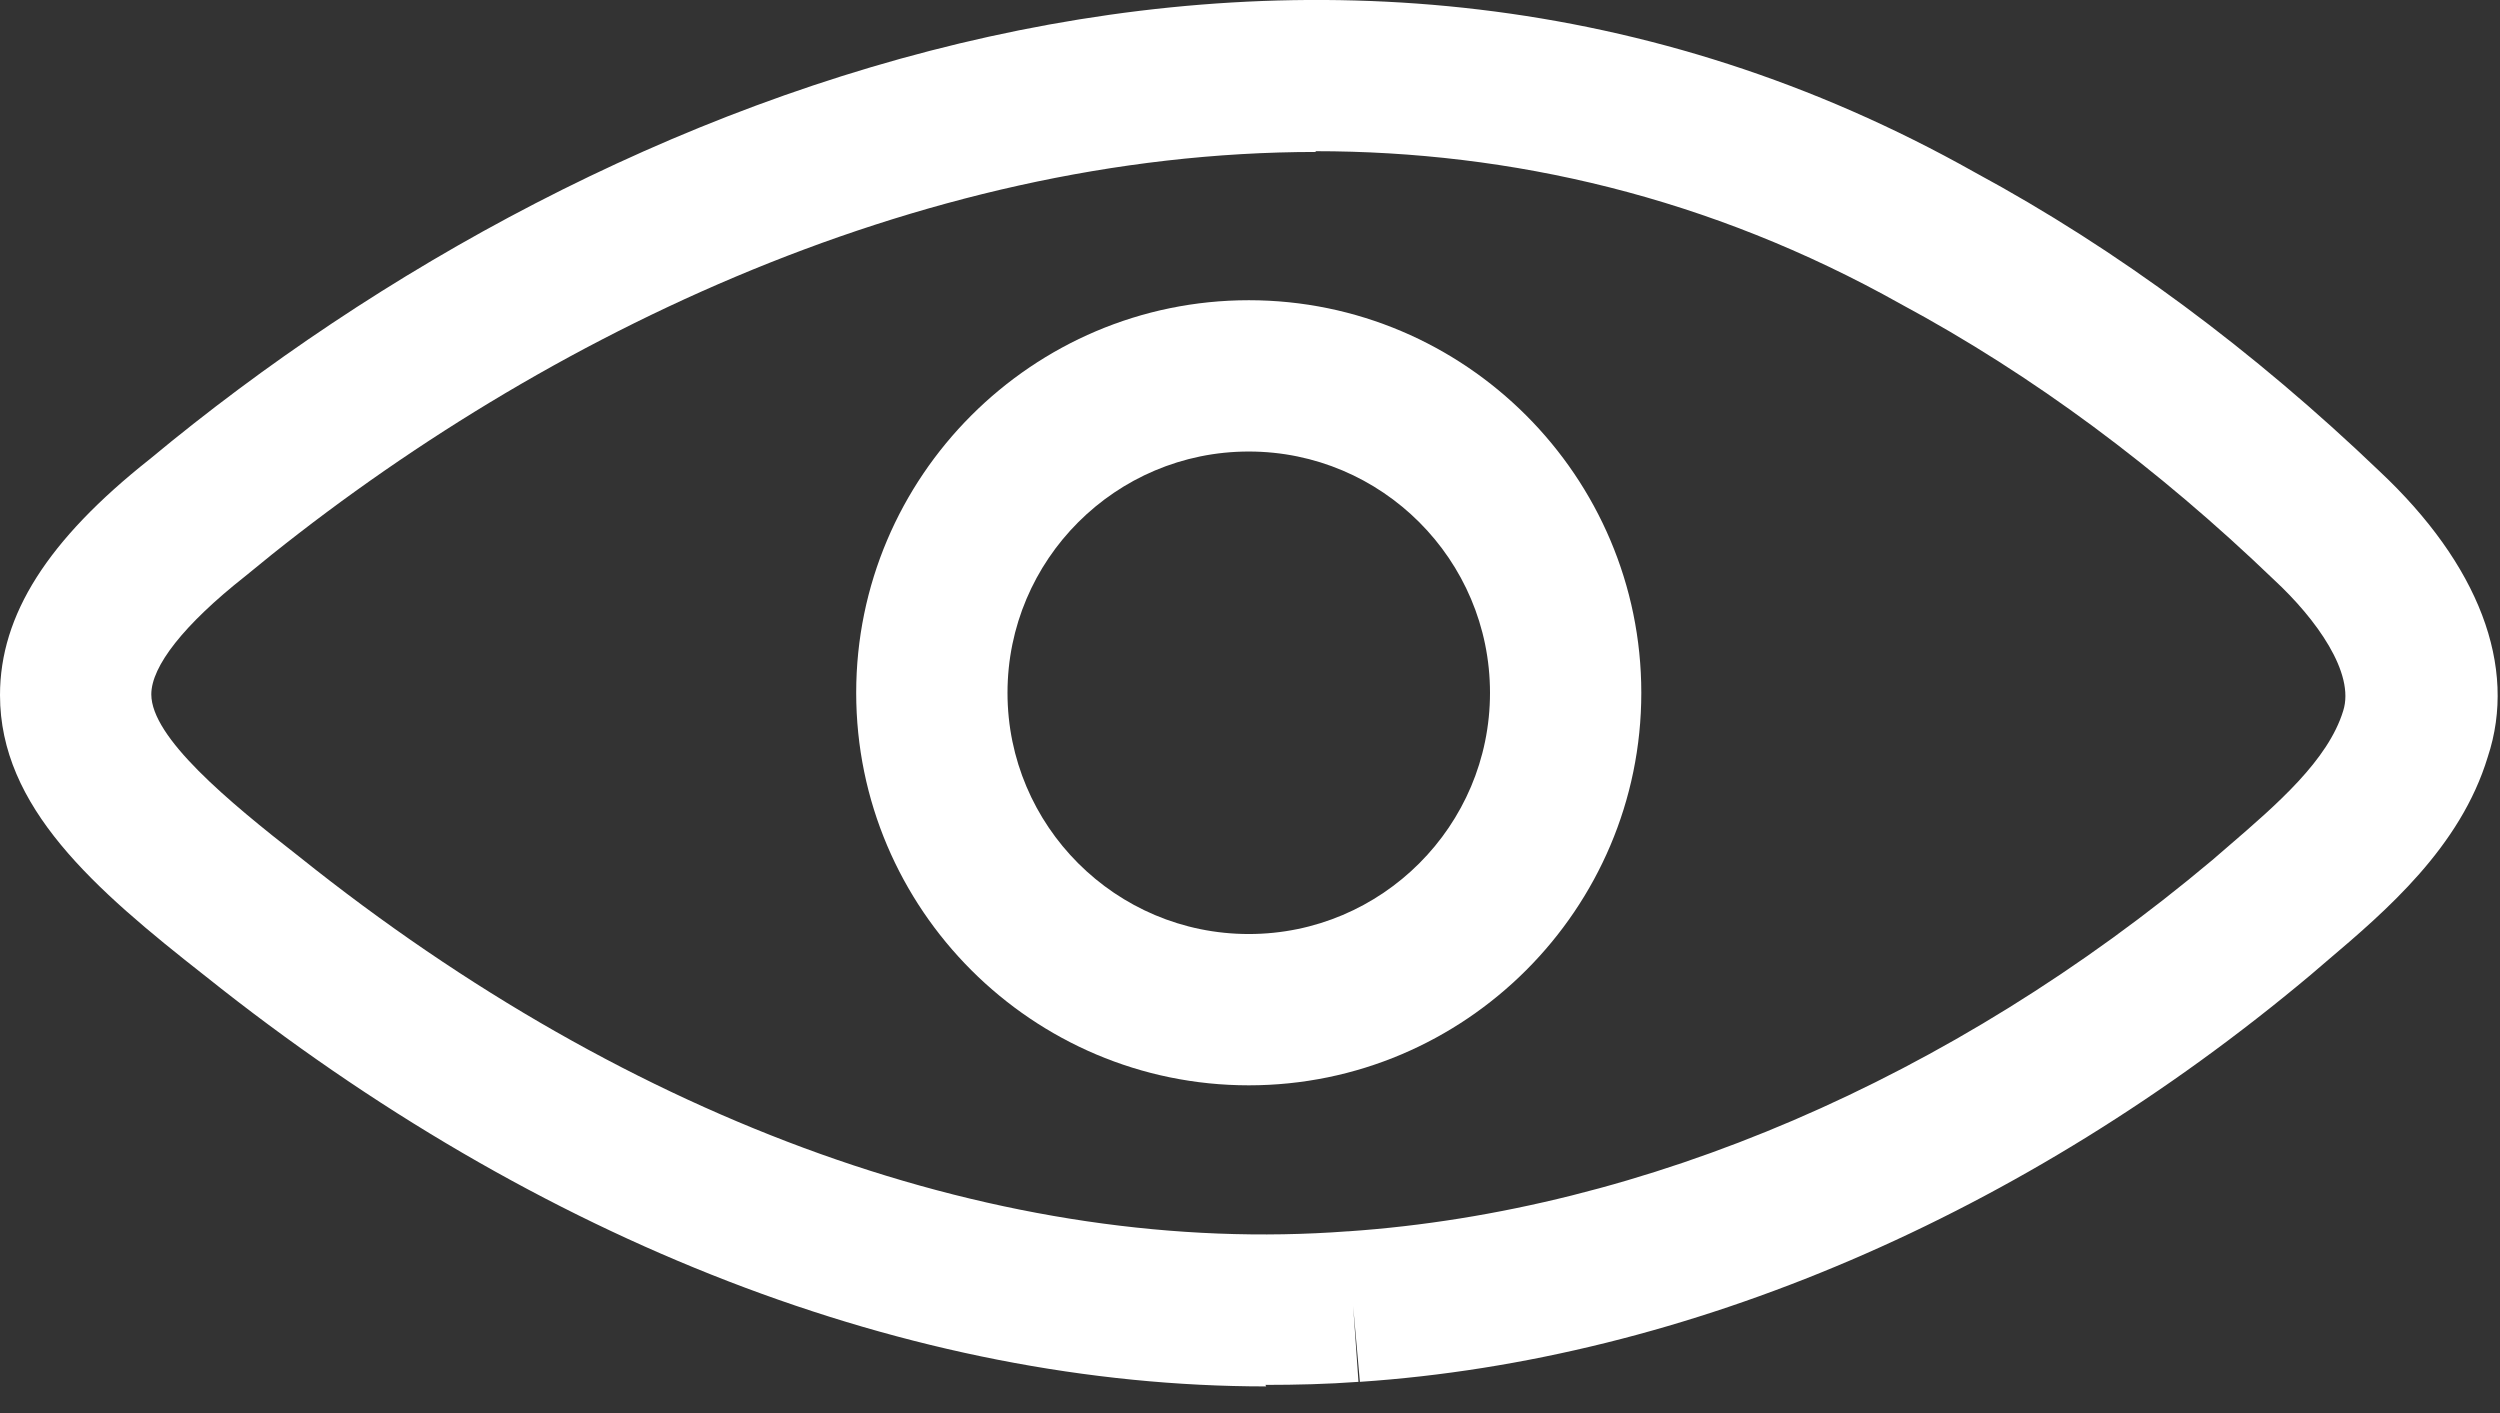 <svg width="23" height="13" viewBox="0 0 23 13" fill="none" xmlns="http://www.w3.org/2000/svg">
<rect x="0" y="0" width="23" height="13" fill="#333333" stroke="none"/>
<path d="M11.649 12.755C8.392 12.755 4.961 11.433 1.893 8.983C0.863 8.176 0 7.424 0 6.395C0 5.657 0.438 4.968 1.378 4.224C5.567 0.744 12.184 -1.782 18.169 1.586C19.484 2.296 20.736 3.229 21.891 4.335C22.803 5.191 23.165 6.13 22.887 6.965C22.636 7.793 21.954 8.378 21.404 8.844L21.258 8.969C18.621 11.182 15.517 12.511 12.511 12.713L12.449 12.017L12.498 12.713C12.212 12.734 11.927 12.741 11.642 12.741L11.649 12.755ZM12.108 1.398C8.413 1.398 4.843 3.159 2.255 5.302C1.691 5.747 1.392 6.13 1.392 6.388C1.392 6.784 2.095 7.369 2.756 7.884C5.824 10.34 9.248 11.565 12.4 11.328H12.407C15.128 11.14 17.953 9.93 20.354 7.912L20.5 7.786C20.952 7.397 21.418 6.993 21.557 6.541C21.669 6.193 21.307 5.692 20.924 5.337C19.853 4.307 18.704 3.451 17.487 2.797C15.726 1.809 13.896 1.391 12.101 1.391L12.108 1.398Z" fill="white"/>
<path d="M11.489 9.985C9.498 9.985 7.877 8.364 7.877 6.374C7.877 4.384 9.498 2.762 11.489 2.762C13.479 2.762 15.1 4.384 15.1 6.374C15.1 8.364 13.479 9.985 11.489 9.985ZM11.489 4.154C10.264 4.154 9.269 5.149 9.269 6.374C9.269 7.598 10.264 8.593 11.489 8.593C12.713 8.593 13.708 7.598 13.708 6.374C13.708 5.149 12.713 4.154 11.489 4.154Z" fill="white"/>
</svg>
